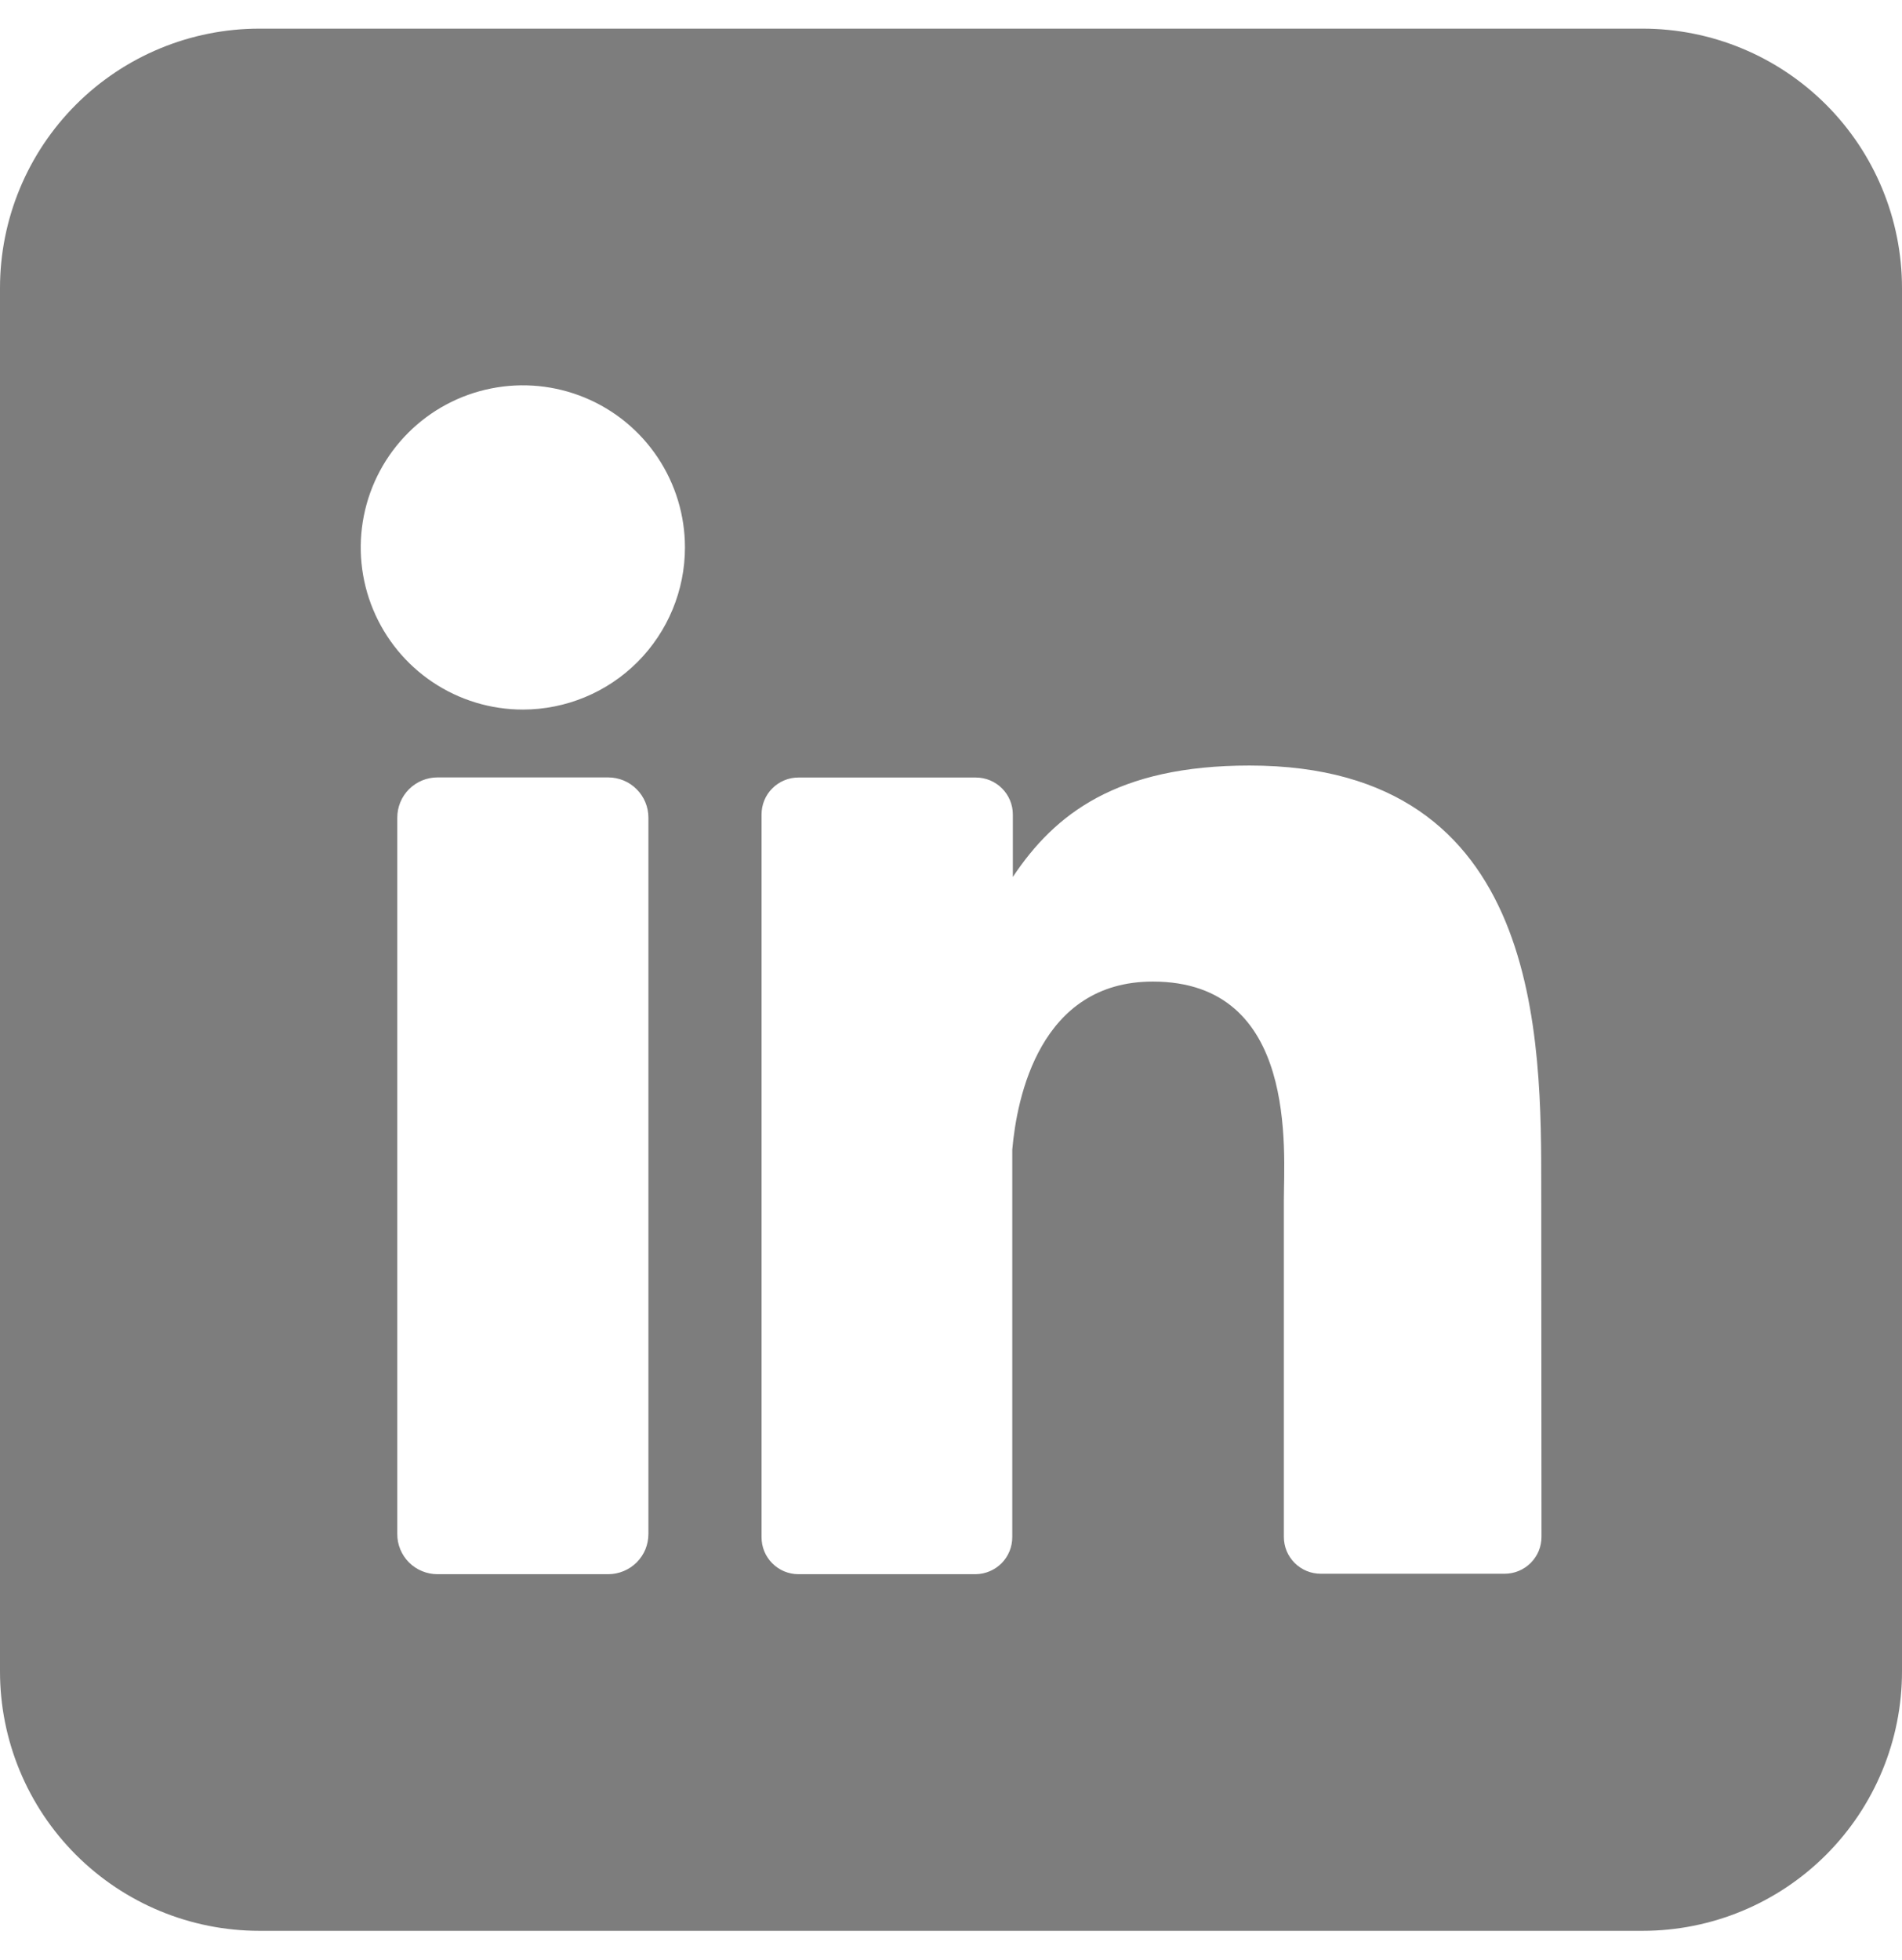 <?xml version="1.0" encoding="UTF-8"?> <svg xmlns="http://www.w3.org/2000/svg" width="33" height="34" viewBox="0 0 33 34" fill="none"><g clip-path="url(#clip0_3554_858)"><path d="M28.5 0.497H4.5C3.307 0.497 2.162 0.971 1.318 1.815C0.474 2.659 0 3.804 0 4.997L0 28.997C0 30.191 0.474 31.335 1.318 32.179C2.162 33.023 3.307 33.497 4.5 33.497H28.5C29.694 33.497 30.838 33.023 31.682 32.179C32.526 31.335 33 30.191 33 28.997V4.997C33 3.804 32.526 2.659 31.682 1.815C30.838 0.971 29.694 0.497 28.5 0.497ZM11.25 26.612C11.25 26.704 11.232 26.794 11.198 26.879C11.163 26.963 11.111 27.04 11.047 27.105C10.982 27.17 10.905 27.221 10.821 27.256C10.736 27.291 10.646 27.31 10.554 27.31H7.59C7.498 27.31 7.408 27.292 7.323 27.257C7.238 27.222 7.161 27.171 7.096 27.106C7.031 27.041 6.98 26.964 6.945 26.879C6.91 26.794 6.892 26.704 6.893 26.612V14.185C6.893 14 6.966 13.822 7.097 13.691C7.228 13.561 7.405 13.487 7.59 13.487H10.554C10.739 13.488 10.916 13.561 11.046 13.692C11.177 13.823 11.25 14 11.25 14.185V26.612ZM9.071 12.31C8.515 12.31 7.971 12.145 7.509 11.836C7.046 11.527 6.686 11.087 6.473 10.573C6.26 10.059 6.204 9.494 6.313 8.948C6.421 8.403 6.689 7.902 7.083 7.508C7.476 7.115 7.977 6.847 8.523 6.739C9.068 6.63 9.634 6.686 10.148 6.899C10.662 7.112 11.101 7.472 11.41 7.935C11.719 8.397 11.884 8.941 11.884 9.497C11.884 10.243 11.587 10.958 11.06 11.486C10.533 12.013 9.817 12.31 9.071 12.31ZM26.745 26.661C26.745 26.745 26.729 26.829 26.697 26.907C26.665 26.984 26.617 27.055 26.558 27.115C26.498 27.174 26.427 27.222 26.349 27.254C26.271 27.286 26.188 27.302 26.104 27.302H22.916C22.832 27.302 22.748 27.286 22.671 27.254C22.593 27.222 22.522 27.174 22.462 27.115C22.403 27.055 22.355 26.984 22.323 26.907C22.291 26.829 22.275 26.745 22.275 26.661V20.839C22.275 19.969 22.53 17.029 20.001 17.029C18.041 17.029 17.642 19.041 17.563 19.945V26.668C17.563 26.837 17.497 26.998 17.379 27.119C17.26 27.238 17.1 27.307 16.931 27.31H13.852C13.768 27.31 13.685 27.293 13.607 27.261C13.53 27.229 13.459 27.181 13.4 27.122C13.34 27.062 13.293 26.991 13.261 26.914C13.229 26.836 13.213 26.752 13.213 26.668V14.13C13.213 14.046 13.229 13.963 13.261 13.885C13.293 13.807 13.34 13.736 13.4 13.677C13.459 13.617 13.53 13.57 13.607 13.538C13.685 13.505 13.768 13.489 13.852 13.489H16.931C17.101 13.489 17.264 13.556 17.385 13.677C17.505 13.797 17.573 13.96 17.573 14.13V15.214C18.3 14.121 19.378 13.281 21.679 13.281C26.775 13.281 26.741 18.04 26.741 20.653L26.745 26.661Z" fill="#7D7D7D"></path></g><defs><clipPath id="clip0_3554_858"><rect width="33" height="33" fill="white" transform="translate(0 0.497)"></rect></clipPath></defs></svg> 